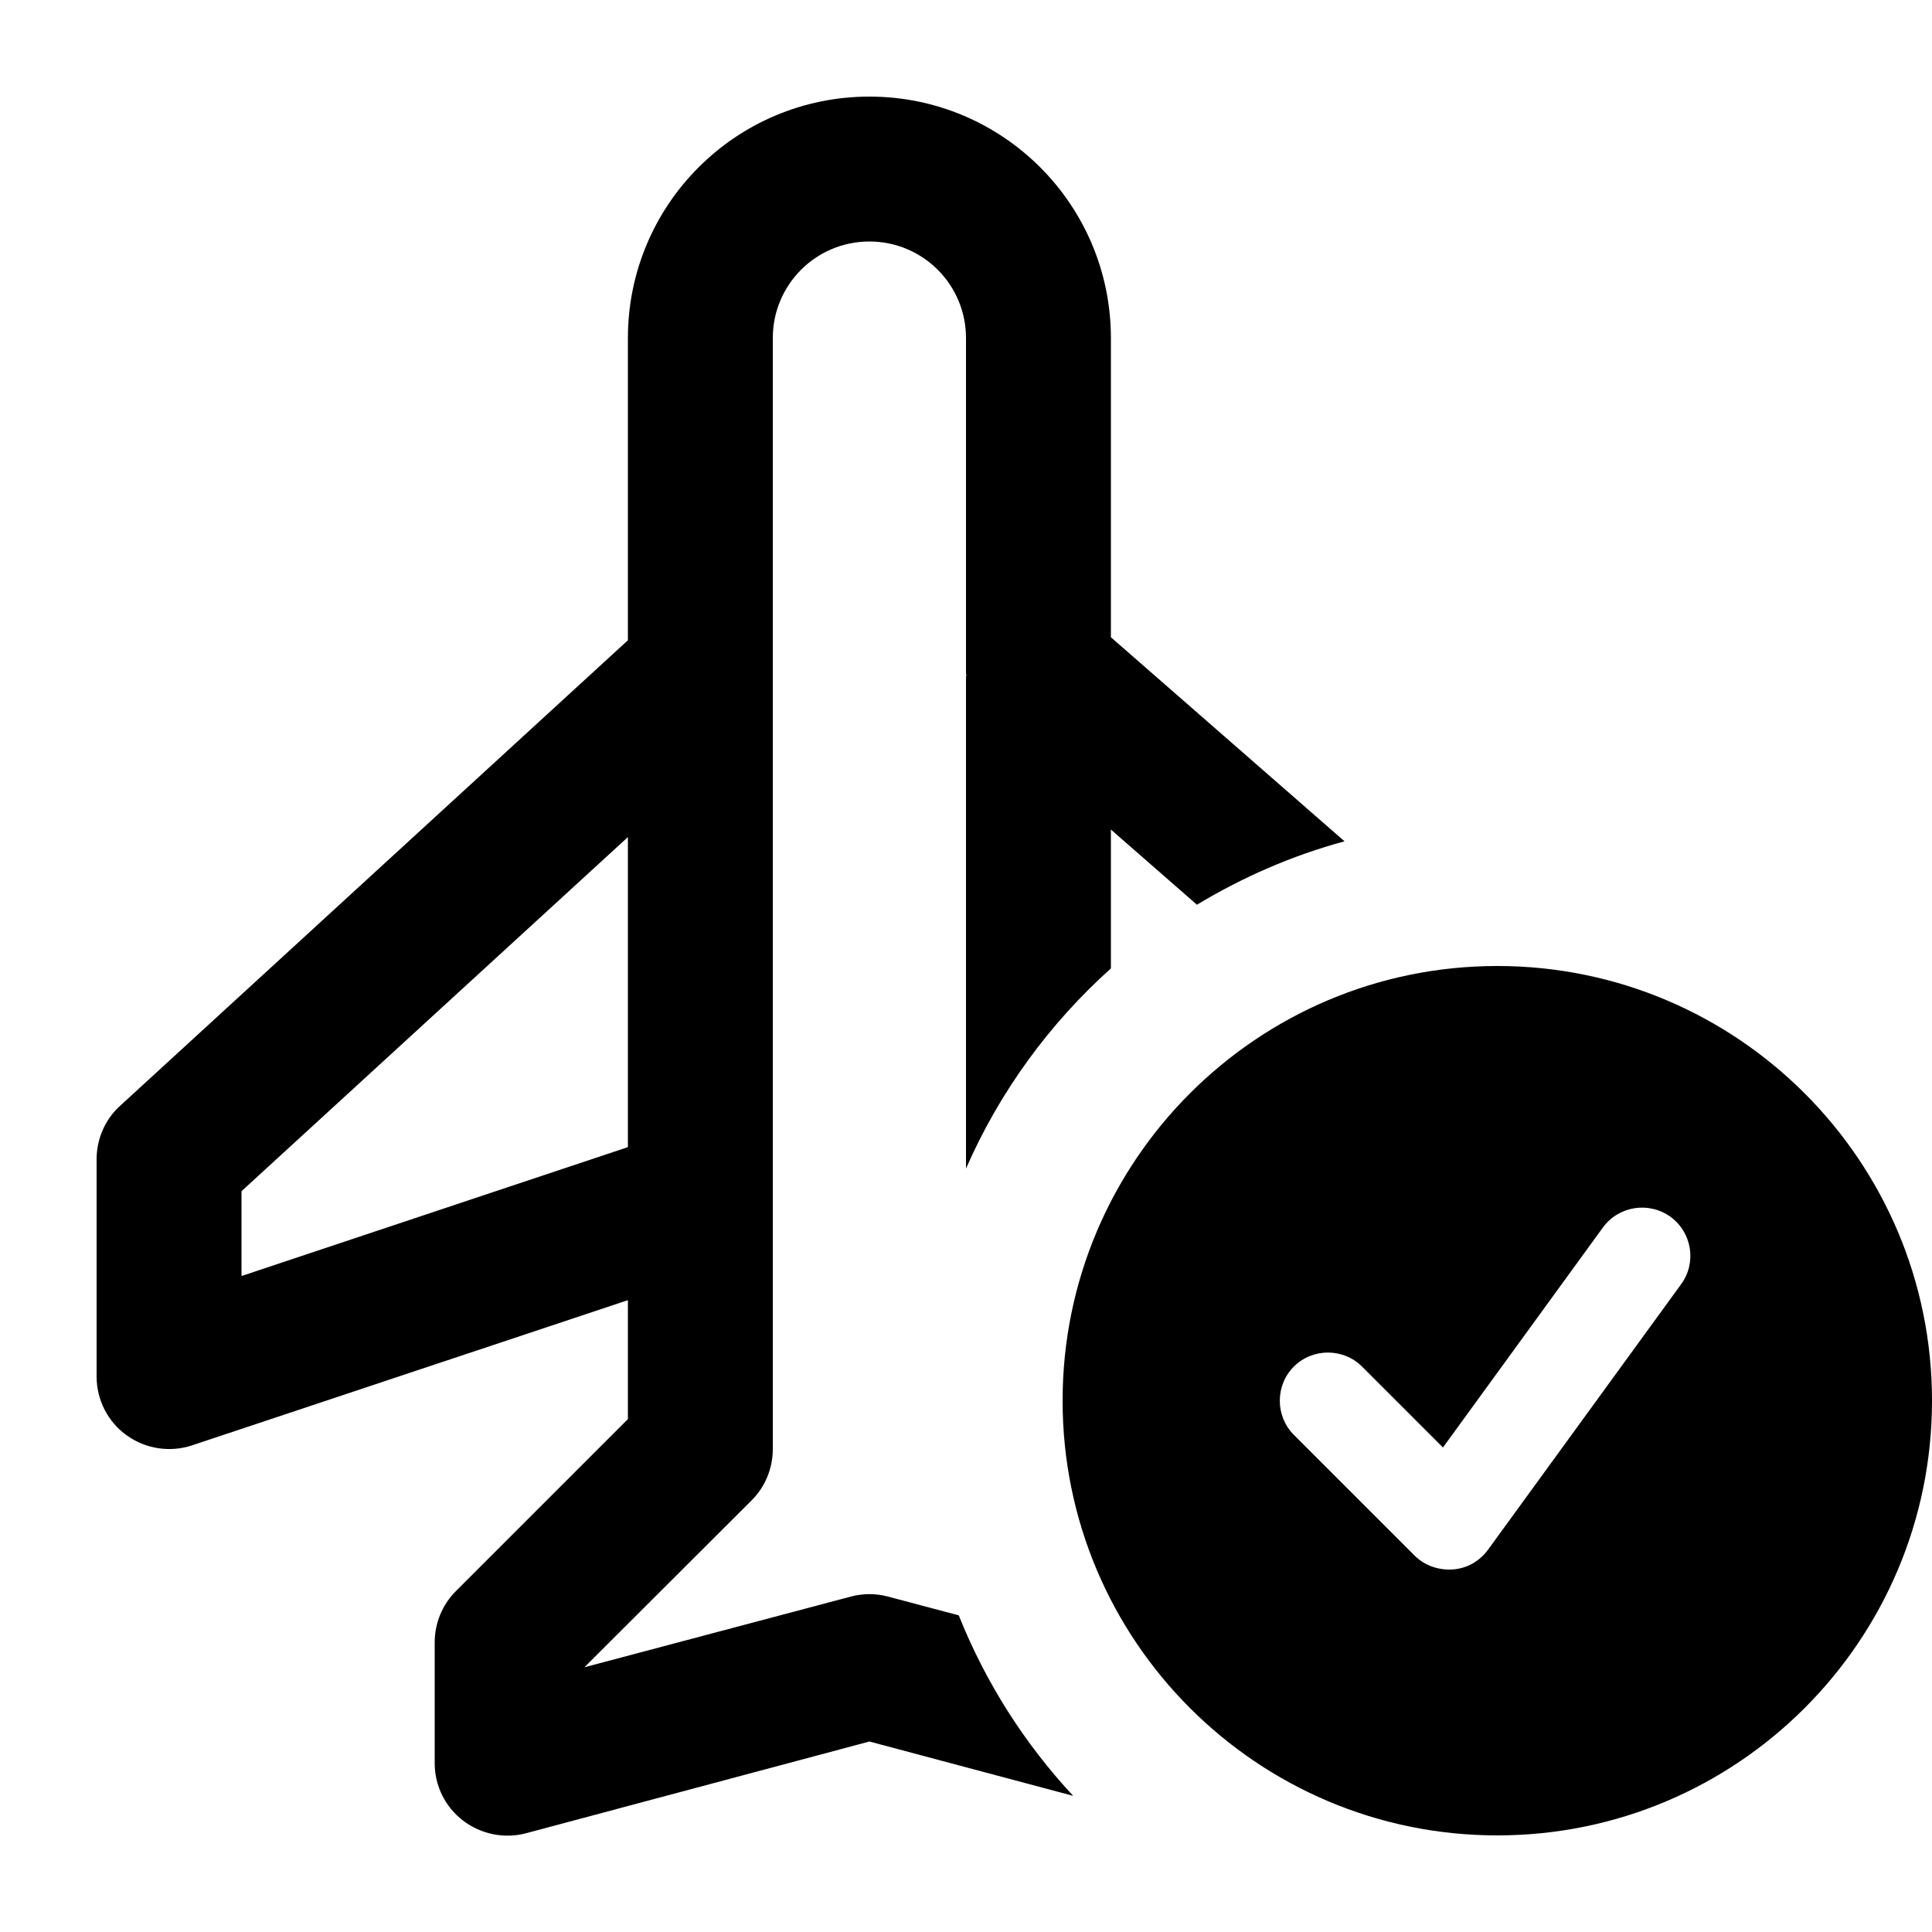 <svg xmlns="http://www.w3.org/2000/svg" viewBox="0 0 640 640"><!--! Font Awesome Pro 7.1.0 by @fontawesome - https://fontawesome.com License - https://fontawesome.com/license (Commercial License) Copyright 2025 Fonticons, Inc. --><path fill="currentColor" d="M288 32C243.8 32 208 67.8 208 112L208 212.1L39.8 366.3C34.8 370.8 32 377.3 32 384L32 456C32 463.7 35.7 471 42 475.5C48.3 480 56.3 481.2 63.6 478.8L208 430.7L208 470.1L151 527.1C146.5 531.6 144 537.7 144 544.1L144 584.1C144 591.6 147.5 598.6 153.4 603.1C159.3 607.6 167 609.2 174.2 607.3L288 576.9L355.5 594.9C339.4 577.6 326.5 557.4 317.6 535.1L294.2 528.9C290.1 527.8 285.9 527.8 281.8 528.9L193.6 552.3L249 497C253.5 492.5 256 486.4 256 480L256 224L256 224C256 223.6 256 223.1 256 222.7L256 112C256 94.3 270.3 80 288 80C305.7 80 320 94.3 320 112L320 222C320 222.7 320 223.3 320.1 224L320 224L320 387.1C331.1 361.7 347.6 339.1 368 320.8L368 274.8L396.5 299.7C411.6 290.6 428 283.4 445.4 278.7L368 211.1L368 112C368 67.8 332.2 32 288 32zM208 277.2L208 380L80 422.7L80 394.6L208 277.3zM640 464C640 384.5 575.5 320 496 320C416.5 320 352 384.5 352 464C352 543.5 416.5 608 496 608C575.5 608 640 543.5 640 464zM553.4 403.1C560.5 408.3 562.1 418.3 556.9 425.4L492.9 513.4C490.1 517.2 485.9 519.6 481.2 519.9C476.5 520.2 471.9 518.6 468.6 515.3L428.6 475.3C422.4 469.1 422.4 458.9 428.6 452.7C434.8 446.5 445 446.5 451.2 452.7L478 479.5L531 406.6C536.2 399.5 546.2 397.9 553.4 403.1z"/></svg>